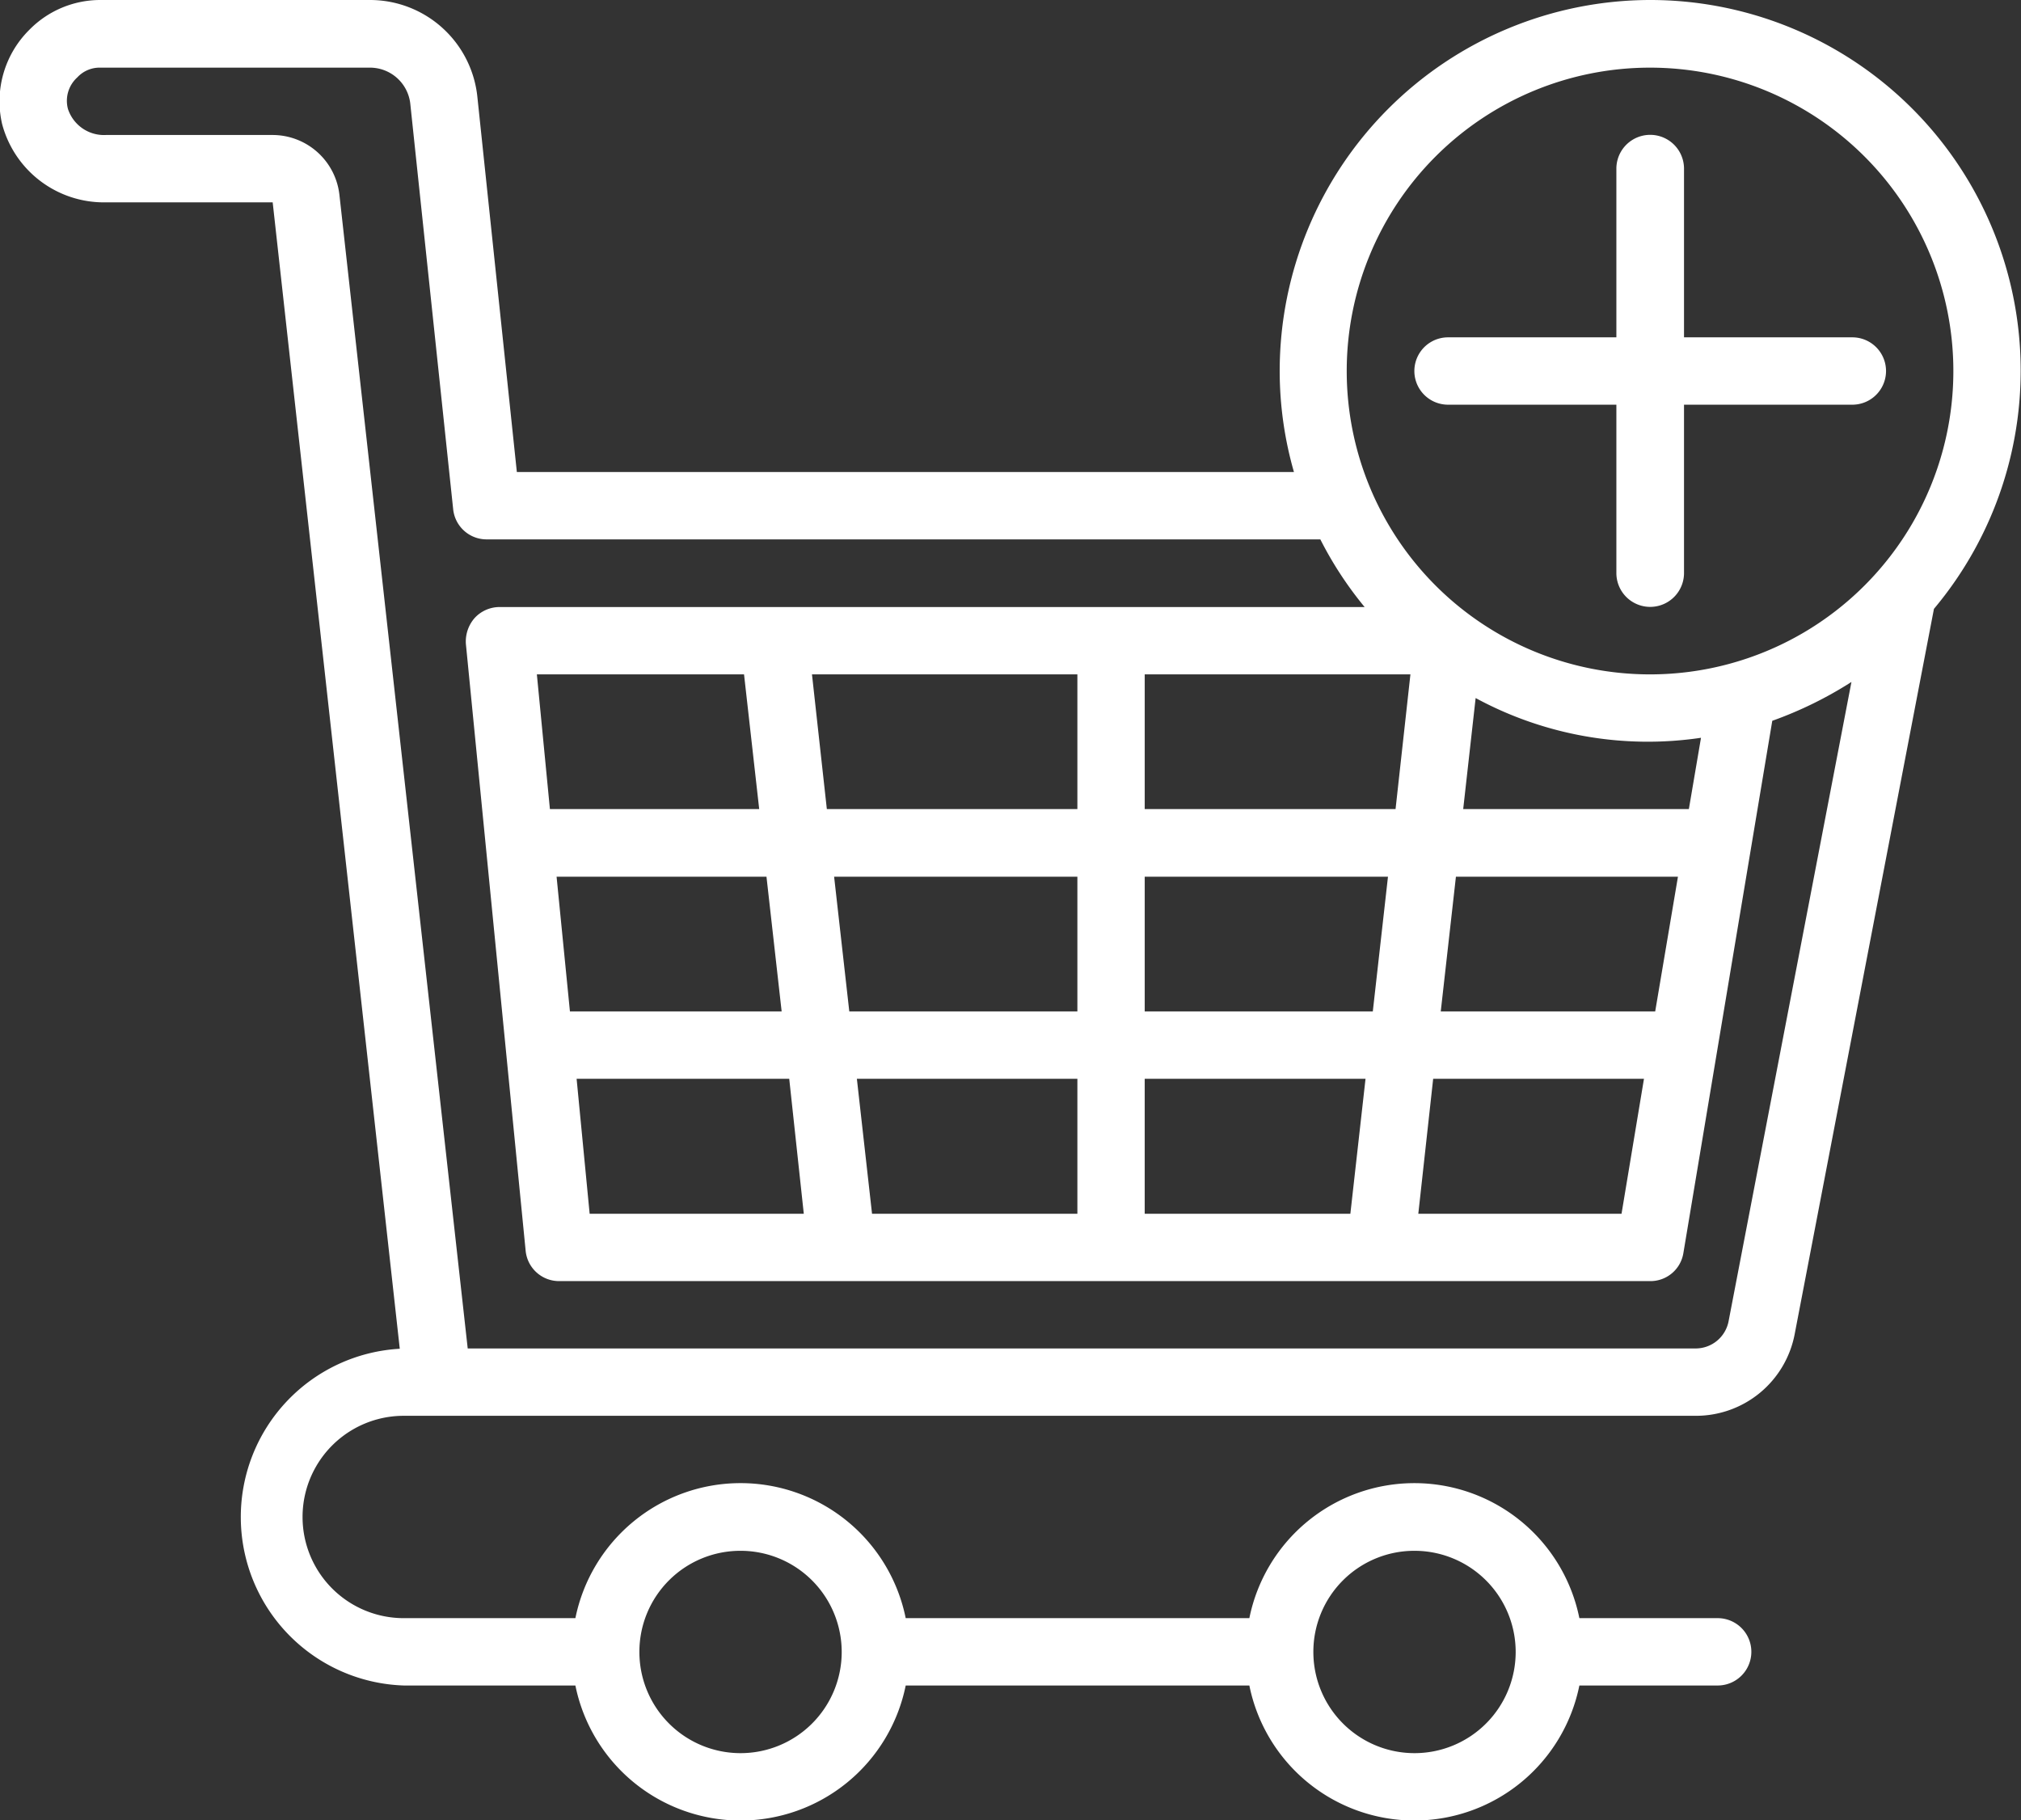 <?xml version="1.0" encoding="UTF-8"?>
<svg viewBox="0 0 66.63 60" xmlns="http://www.w3.org/2000/svg">
<rect x="0" y="0" width="66.63" height="60" fill="#333333" stroke="none"/>
<defs>
<style>.cls-1 {
        fill: #fff;
        fill-rule: evenodd;
      }</style>
</defs>
<path class="cls-1" transform="translate(-1074 -2416.2)" d="m1128.4 2416.2a12.231 12.231 0 0 0-12.21 12.23 12.067 12.067 0 0 0 0.47 3.33h-25.62l-1.3-12.35a3.559 3.559 0 0 0-3.54-3.21h-8.89a3.276 3.276 0 0 0-2.34 0.98 3.32 3.32 0 0 0-0.9 3.11 3.472 3.472 0 0 0 3.42 2.58h5.5l4.19 37.79a5.556 5.556 0 0 0 0.13 11.1h5.66a5.556 5.556 0 0 0 10.89 0h11.33a5.55 5.55 0 0 0 10.88 0h4.56a1.11 1.11 0 1 0 0-2.22h-4.56a5.55 5.55 0 0 0-10.88 0h-11.33a5.556 5.556 0 0 0-10.89 0h-5.66a3.335 3.335 0 0 1 0-6.67h42.59a3.313 3.313 0 0 0 3.27-2.7l4.59-23.9a12.216 12.216 0 0 0-9.36-20.07zm-7.77 51.12a3.335 3.335 0 1 1-3.33 3.33 3.329 3.329 0 0 1 3.33-3.33zm-22.21 0a3.335 3.335 0 1 1-3.34 3.33 3.329 3.329 0 0 1 3.34-3.33zm32.57-7.57a1.106 1.106 0 0 1-1.09 0.9h-40.48l-4.23-38.03a2.219 2.219 0 0 0-2.21-1.97h-5.49a1.249 1.249 0 0 1-1.25-0.86 1.039 1.039 0 0 1 0.31-1.04 1 1 0 0 1 0.76-0.32h8.89a1.337 1.337 0 0 1 1.33 1.22l1.41 13.33a1.107 1.107 0 0 0 1.1 1h27.49a12.058 12.058 0 0 0 1.46 2.23h-28.51a1.119 1.119 0 0 0-0.83 0.36 1.173 1.173 0 0 0-0.29 0.86l1.97 20a1.107 1.107 0 0 0 1.1 1h35.97a1.1 1.1 0 0 0 1.1-0.93l2.93-17.54a12.892 12.892 0 0 0 2.61-1.28zm-19.25-10.21v-4.44h8.02l-0.5 4.44h-7.52zm7.28 2.22-0.5 4.45h-6.78v-4.45h7.28zm-7.28-8.89v-4.44h8.76l-0.49 4.44h-8.27zm-9.74 6.67-0.5-4.44h8.02v4.44h-7.52zm7.52 2.22v4.45h-6.77l-0.5-4.45h7.27zm-8.26-8.89-0.49-4.44h8.75v4.44h-8.26zm-1.99 2.23 0.5 4.44h-6.98l-0.44-4.44h6.92zm-7.14-2.23-0.43-4.44h6.83l0.5 4.44h-6.9zm7.89 8.89 0.48 4.45h-7.06l-0.43-4.45h7.01zm29.3-6.66-0.75 4.44h-7.07l0.5-4.44h7.32zm-7.08-2.23 0.41-3.66a11.917 11.917 0 0 0 7.43 1.31l-0.4 2.35h-7.44zm5.96 8.89-0.74 4.45h-6.7l0.49-4.45h6.95zm0.2-13.33a10 10 0 1 1 10-10 10 10 0 0 1-10 10zm-1.11-8.89v5.55a1.115 1.115 0 1 0 2.23 0v-5.55h5.55a1.11 1.11 0 1 0 0-2.22h-5.55v-5.56a1.115 1.115 0 0 0-2.23 0v5.56h-5.55a1.11 1.11 0 1 0 0 2.22h5.55z"/>
</svg>
